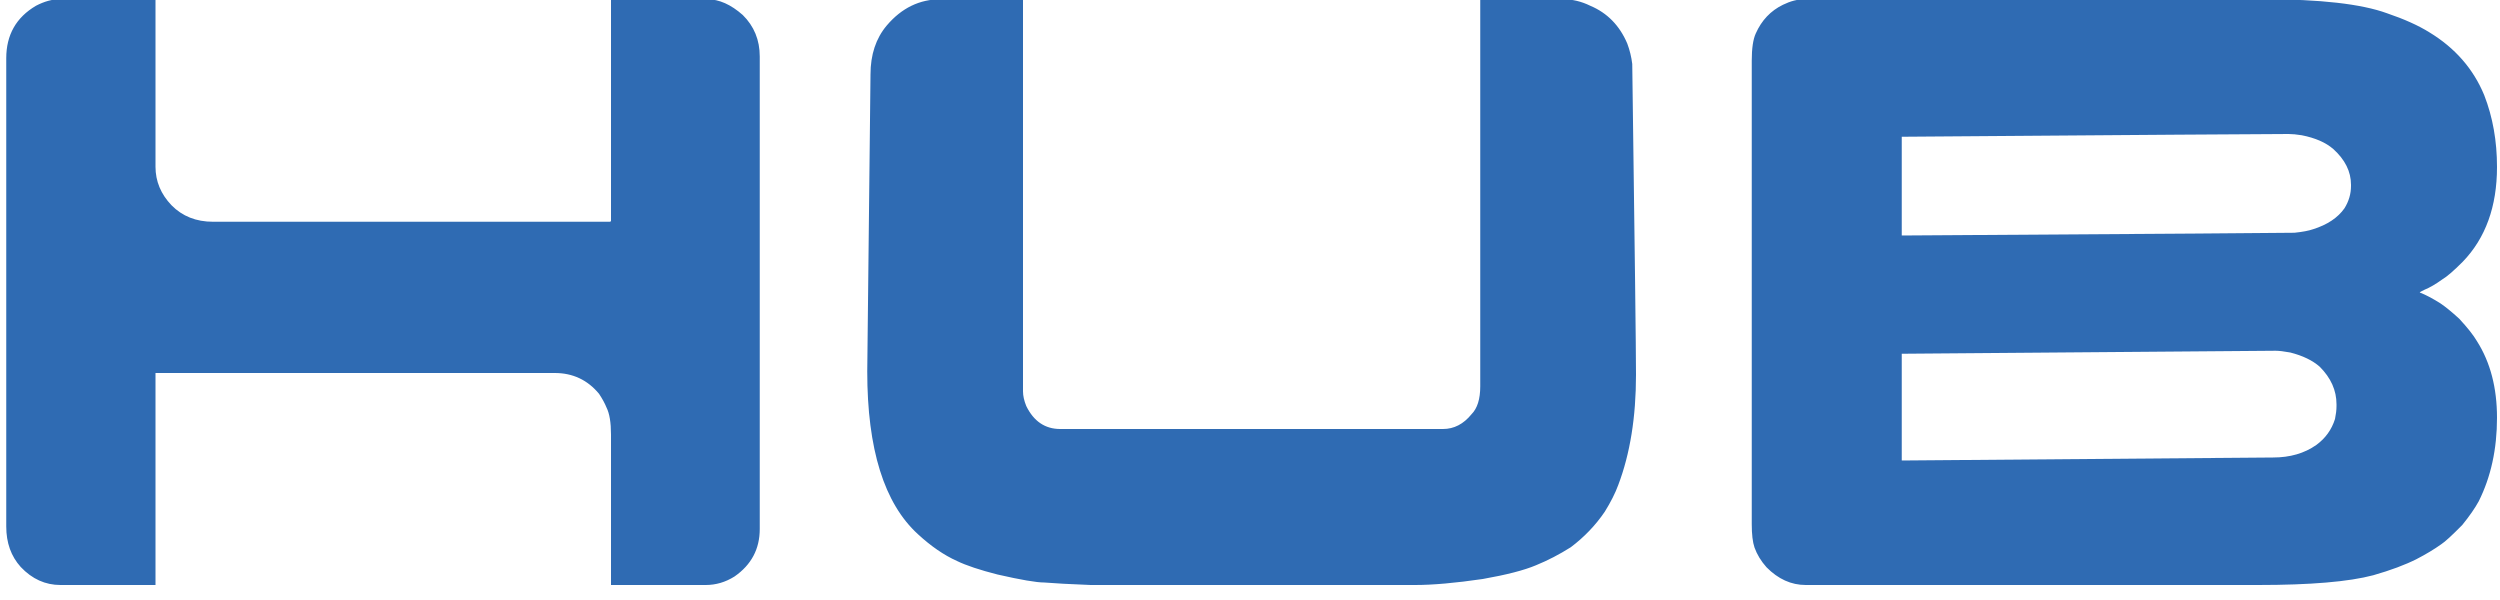 <svg version="1.2" xmlns="http://www.w3.org/2000/svg" viewBox="0 0 1000 240" width="1000" height="240"><style>.a{fill:#2f6bb3}</style><path class="a" d="m23.8-0.3h38.4v67q0 8.7 6.4 15.4 6.5 6.6 16.6 6.6h158.9l0.3-0.3v-88.7h38.5q7.1 0 14.2 6.3 6.8 6.7 6.8 16.6v189q0 12-10.1 19-5.4 3.4-11.5 3.4h-37.9v-60.2q0-7.2-1.8-10.8-1-2.5-3-5.5-6.9-8.3-17.7-8.3h-159.7v84.8h-38q-9.1 0-15.9-7.2-5.8-6.4-5.8-16.2v-187.3q0-14 11.9-21 5-2.6 9.4-2.6zm542.2 234.3h-129.7q-12.7-0.5-18.6-1-4.7 0-18.7-3.2-10.6-2.7-16.2-5.4-7.8-3.5-15.6-10.7-20.3-18.5-20.3-65.1l1.3-118.8q0-11.9 6.5-19.6 8.9-10.5 21.6-10.5h32.9v156.8q0 2.7 1.3 5.9 4.5 9.2 13.6 9.2h153.1q6.6 0 11.4-5.9 3.5-3.5 3.5-11.2v-154.4q0-0.2 0-0.2 0-0.2 0.3-0.2h32.8q5.6 0 10.9 2.6 10.2 4.3 14.8 15.1 1.5 4 2 8.2 1.5 110.4 1.5 124.3 0 25.4-7.1 44.1-1.8 4.9-5.4 10.7-5.5 8.1-13.6 14.2-6.8 4.3-13.9 7.2-7.1 3-21.3 5.5-16.4 2.4-27.1 2.4zm155.8-234.3h183.7q33.9 0 49.3 5.6 10.3 3.5 16.9 7.6 15.5 9.4 22 25.2 5.1 13.1 5.1 28.7 0 23.7-13.7 37.9-5.5 5.5-8.1 7-4 2.9-7.2 4.2-1.9 0.9-1.9 1.1 3.4 1.3 8.2 4.3 3 2 7.6 6.2 5 5.4 7.1 9 8 12.6 8 30.6 0 18.8-7.3 33.4-2.3 4.2-6.6 9.5-6.1 6.2-8.4 7.7-4.2 3-9.8 5.9-6.9 3.5-17.4 6.5-14.7 3.9-46.1 3.9h-180.9q-8.7 0-15.7-7.1-3.3-3.7-4.8-7.9-1.1-3.2-1.1-9.4v-185.3q0-7.4 1.6-10.9 3.5-7.9 10.9-11.5 4.5-2.2 8.6-2.2zm38.9 55v39.5q157.1-1 157.1-1.1 4.8-0.5 7.4-1.4 8.6-2.7 12.6-8.4 2.6-4.2 2.6-8.9v-0.5q0-7.9-7.1-14.3-4.5-3.9-12.6-5.5-3.1-0.5-5.3-0.5-12.2 0-154.7 1.1zm0 86.8v42.7l148.5-1.2q10.2 0 17.3-5 5.5-4 7.5-10.4 0.6-2.9 0.6-5.1v-0.8q0-8.3-6.7-15-4.3-3.8-11.8-5.7-3.8-0.7-5.9-0.7-142.1 1.2-149.5 1.2z"/></svg>